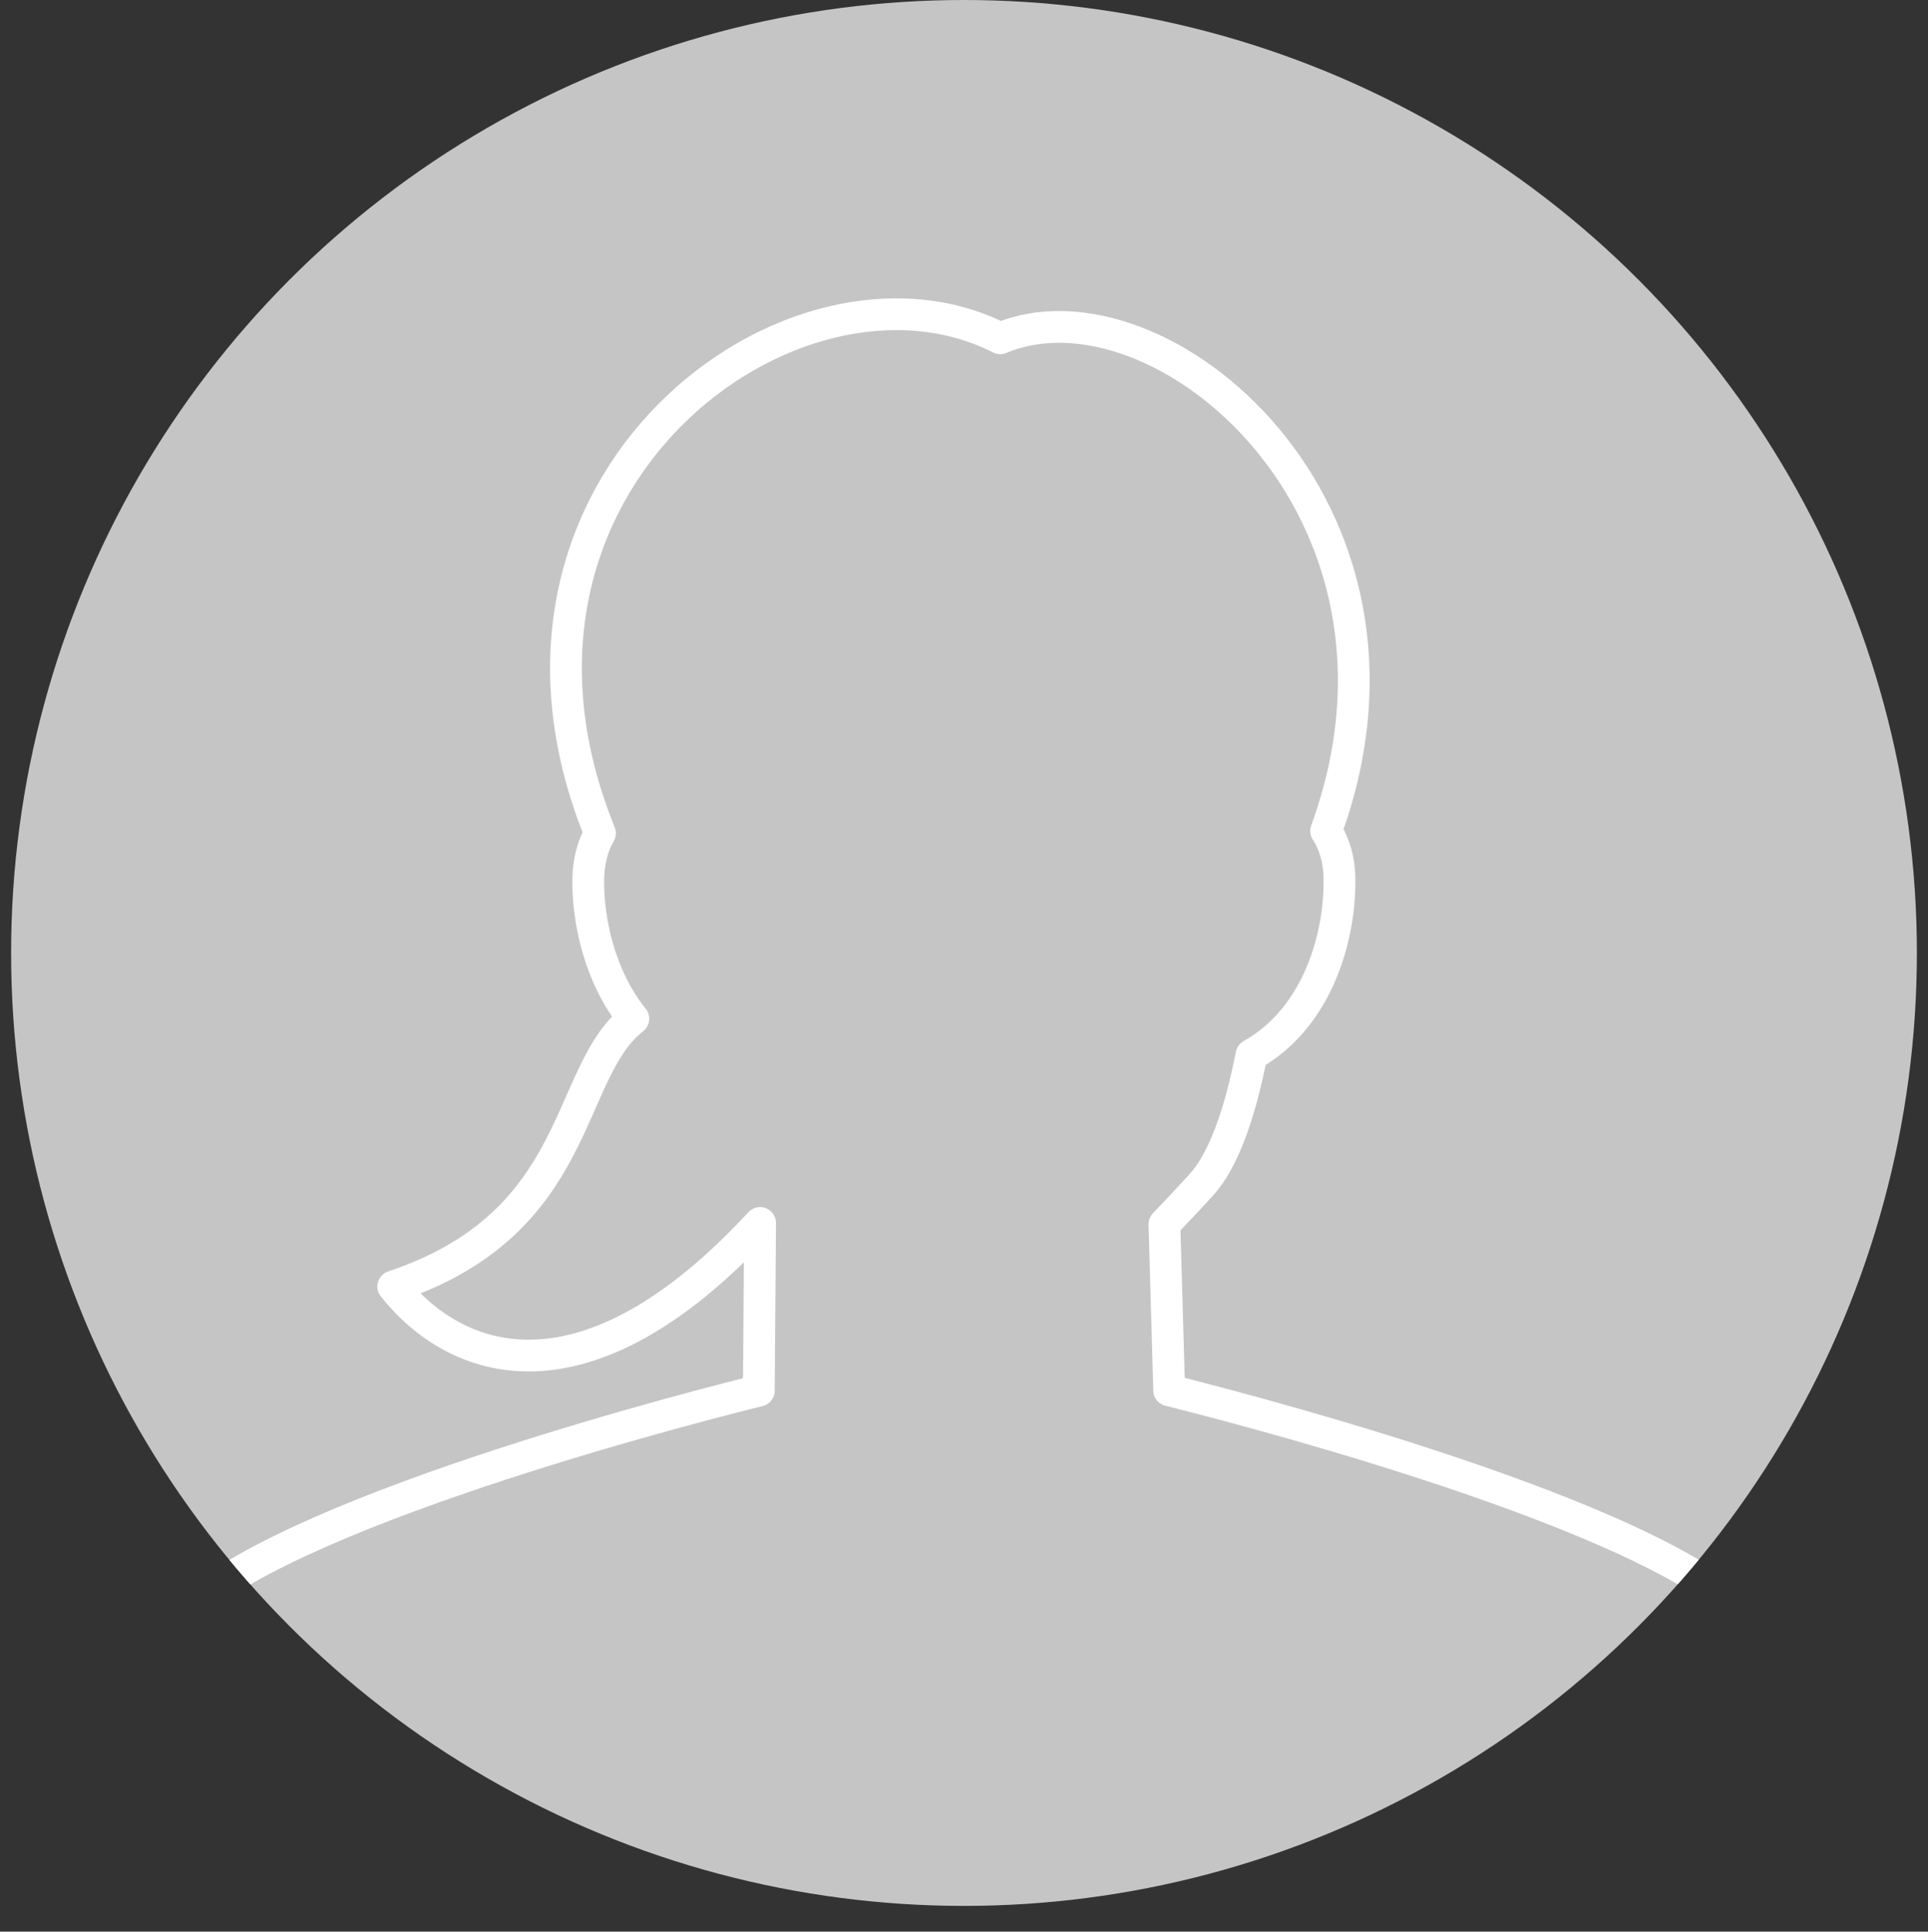<?xml version="1.0" encoding="UTF-8"?><svg id="_レイヤー_2" xmlns="http://www.w3.org/2000/svg" xmlns:xlink="http://www.w3.org/1999/xlink" viewBox="0 0 60.7 60.81"><rect x="0" y="0" width="60.7" height="60.81" fill="#333333" stroke="none"/><defs><style>.cls-1{stroke:#fff;stroke-linejoin:round;}.cls-1,.cls-2{fill:none;}.cls-2,.cls-3{stroke-width:0px;}.cls-3{fill:#c6c5c5;}.cls-4{clip-path:url(#clippath);}</style><clipPath id="clippath"><circle class="cls-2" cx="30.35" cy="30" r="30"/></clipPath></defs><g id="comment"><g class="cls-4"><circle class="cls-3" cx="30.35" cy="30" r="30"/><path class="cls-1" d="M60.2,60.81c0-2.16-2.25-7.31-5.48-10.22-3.59-3.22-16.58-6.49-17.91-6.82l-.15-5.23c.37-.39.75-.79,1.16-1.24.69-.75,1.22-2.24,1.58-4.09,2.14-1.2,2.8-3.82,2.77-5.54,0-.58-.16-1.12-.42-1.51,3.7-10.15-5.27-17.62-10.26-15.51-6.47-3.29-17.08,4.55-12.6,15.58-.23.39-.36.9-.37,1.44-.02,1.28.35,3.07,1.42,4.4-2.18,1.71-1.56,6.43-7.56,8.43,1.95,2.46,6,4,11.55-2l-.04,5.28c-1.31.32-14.32,3.59-17.91,6.82-3.24,2.9-5.48,8.06-5.48,10.22"/></g></g></svg>